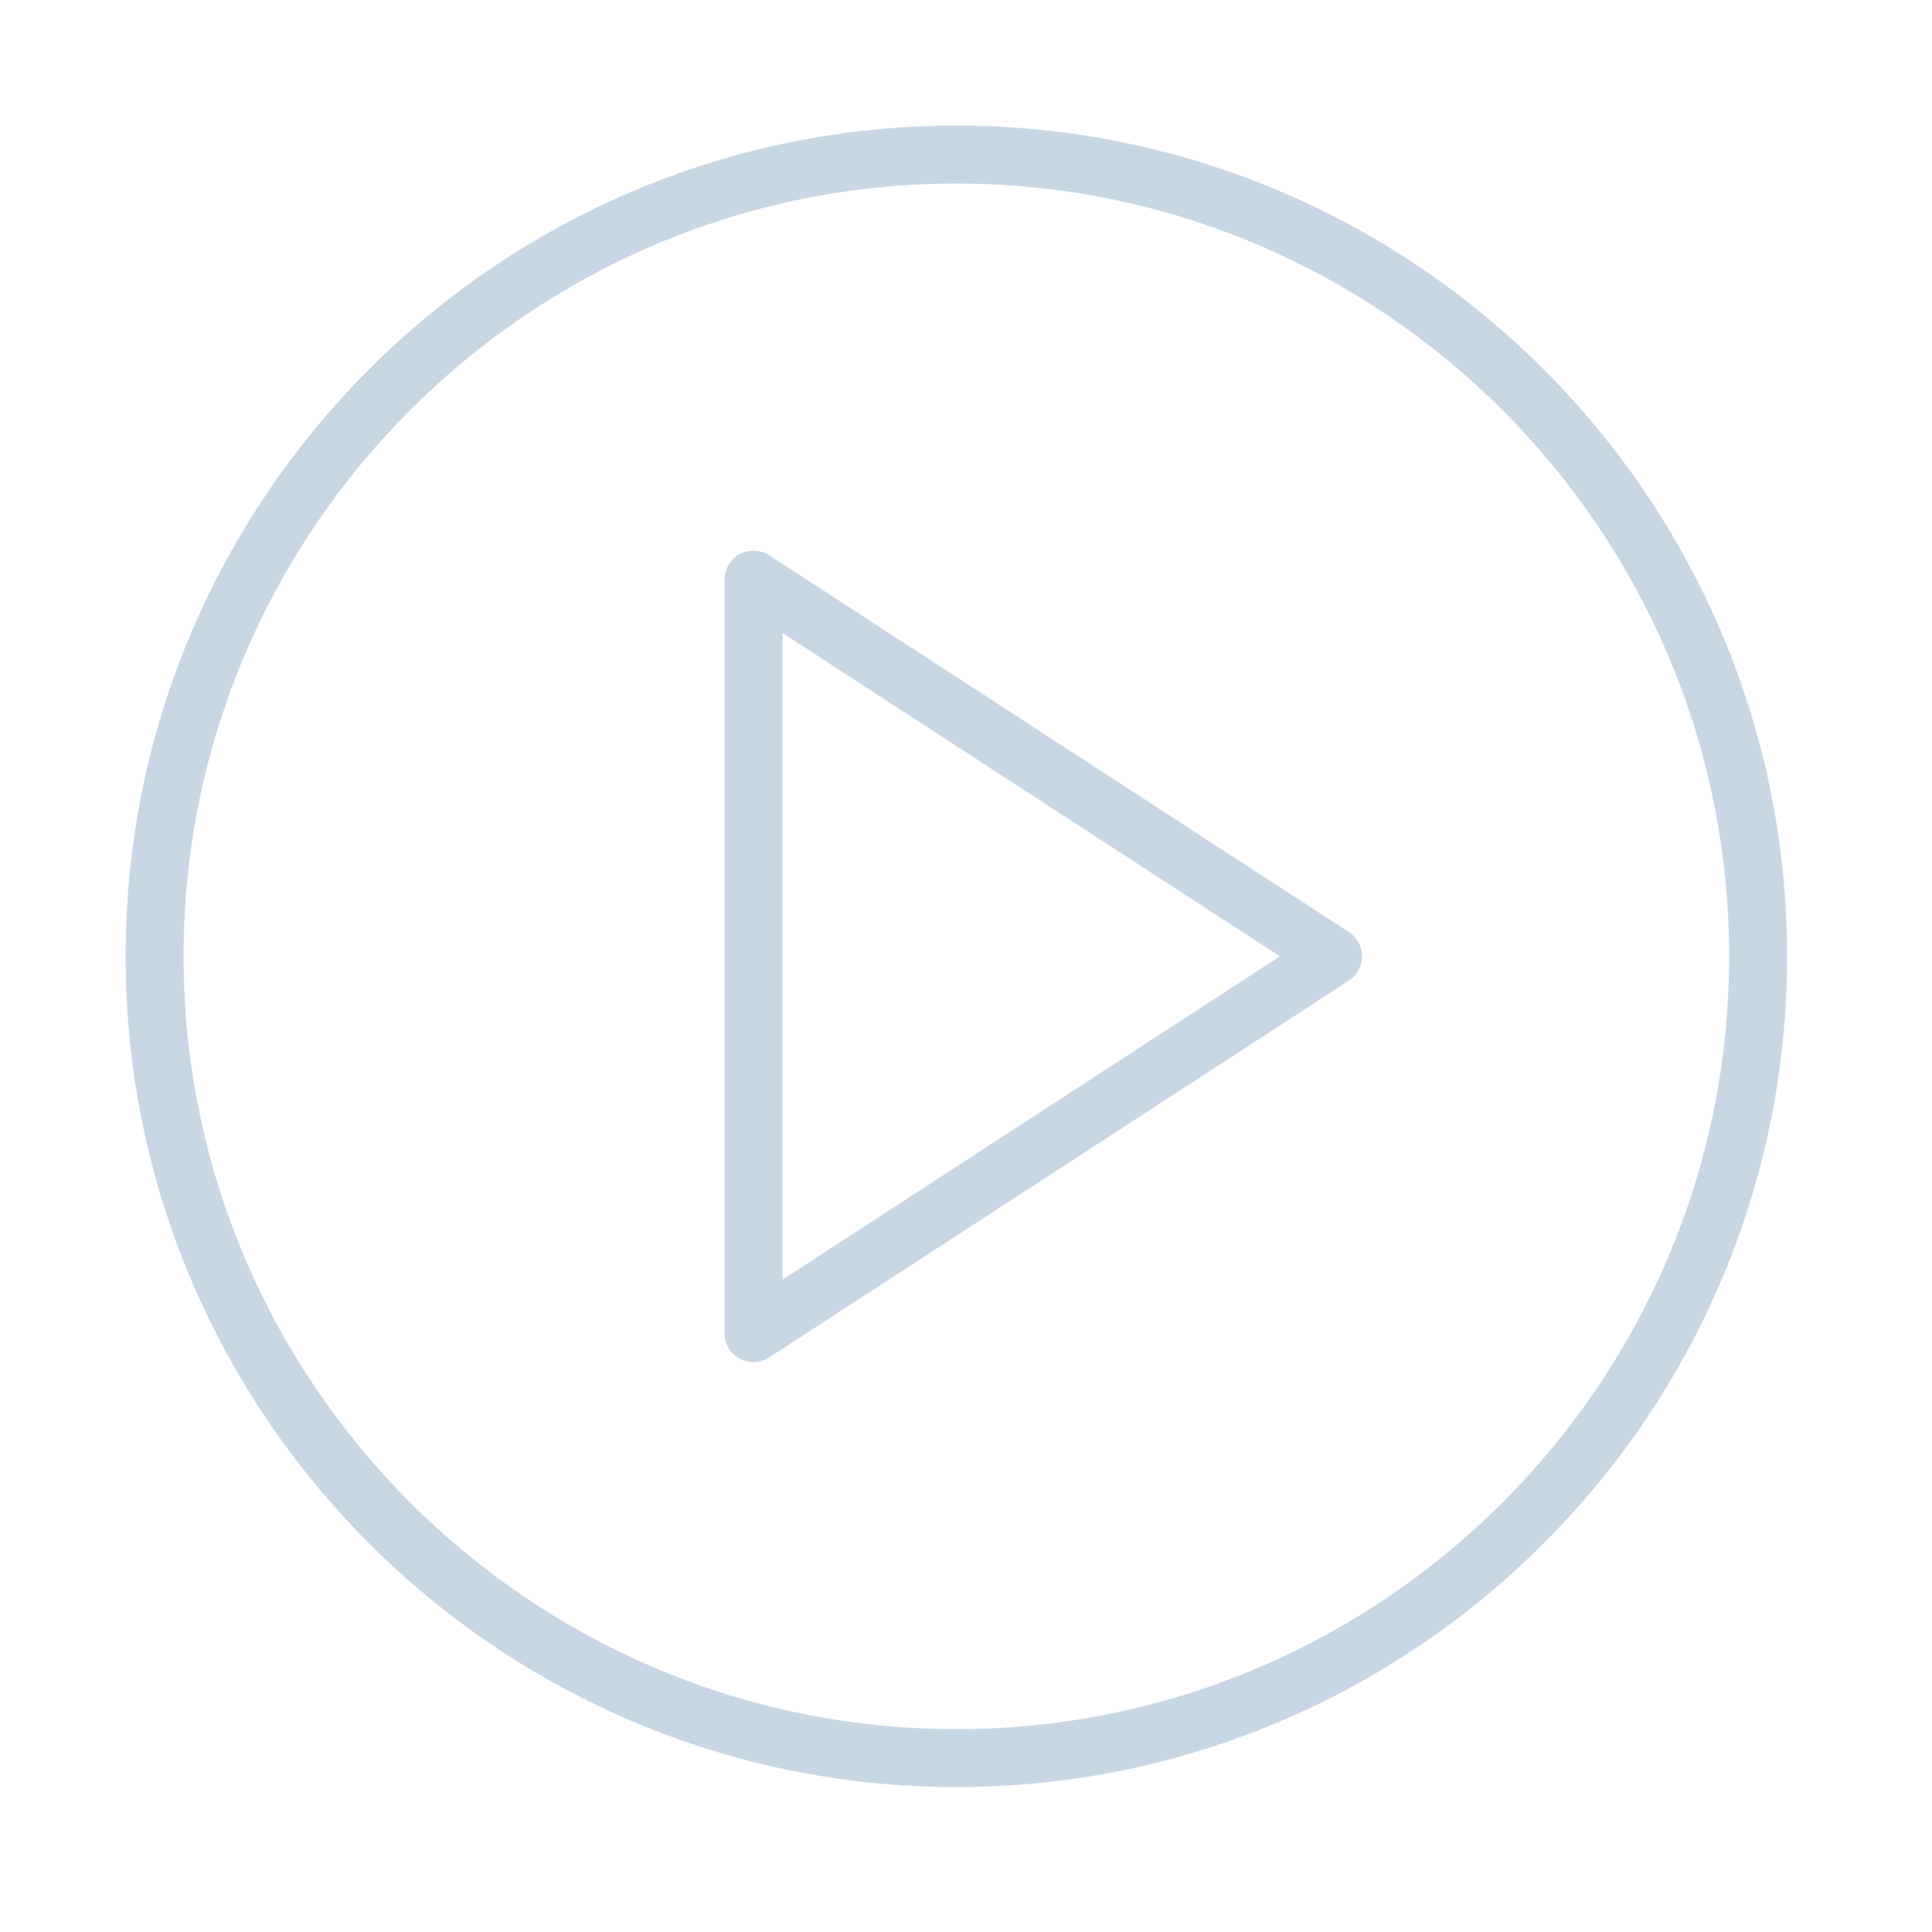 <?xml version="1.0" encoding="UTF-8"?> <svg xmlns="http://www.w3.org/2000/svg" viewBox="0 0 200.00 200.00" data-guides="{&quot;vertical&quot;:[],&quot;horizontal&quot;:[]}"><path fill="#c9d7e5" stroke="#ffffff" fill-opacity="1" stroke-width="0" stroke-opacity="0" fill-rule="evenodd" id="tSvg904f7c2808" title="Path 1" d="M139.634 96.486C119.634 83.486 99.634 70.486 79.634 57.486C78.711 56.888 77.535 56.841 76.568 57.364C75.602 57.889 75 58.9 74.998 60C74.998 86 74.998 112 74.998 138C74.992 140.306 77.485 141.754 79.486 140.606C79.535 140.577 79.584 140.547 79.632 140.516C99.632 127.516 119.632 114.516 139.632 101.516C141.454 100.335 141.455 97.669 139.634 96.486ZM81 132.474C81 110.159 81 87.843 81 65.528C98.165 76.685 115.331 87.843 132.496 99C115.331 110.158 98.165 121.316 81 132.474Z"></path><path fill="#c9d7e5" stroke="#ffffff" fill-opacity="1" stroke-width="0" stroke-opacity="0" fill-rule="evenodd" id="tSvg178ad741315" title="Path 2" d="M99 13C51.58 13 13 51.58 13 99C13 146.42 51.58 185 99 185C146.42 185 185 146.42 185 99C185 51.58 146.42 13 99 13ZM99 179C54.888 179 19 143.112 19 99C19 54.888 54.888 19 99 19C143.112 19 179 54.888 179 99C179 143.112 143.112 179 99 179Z"></path><defs></defs></svg> 